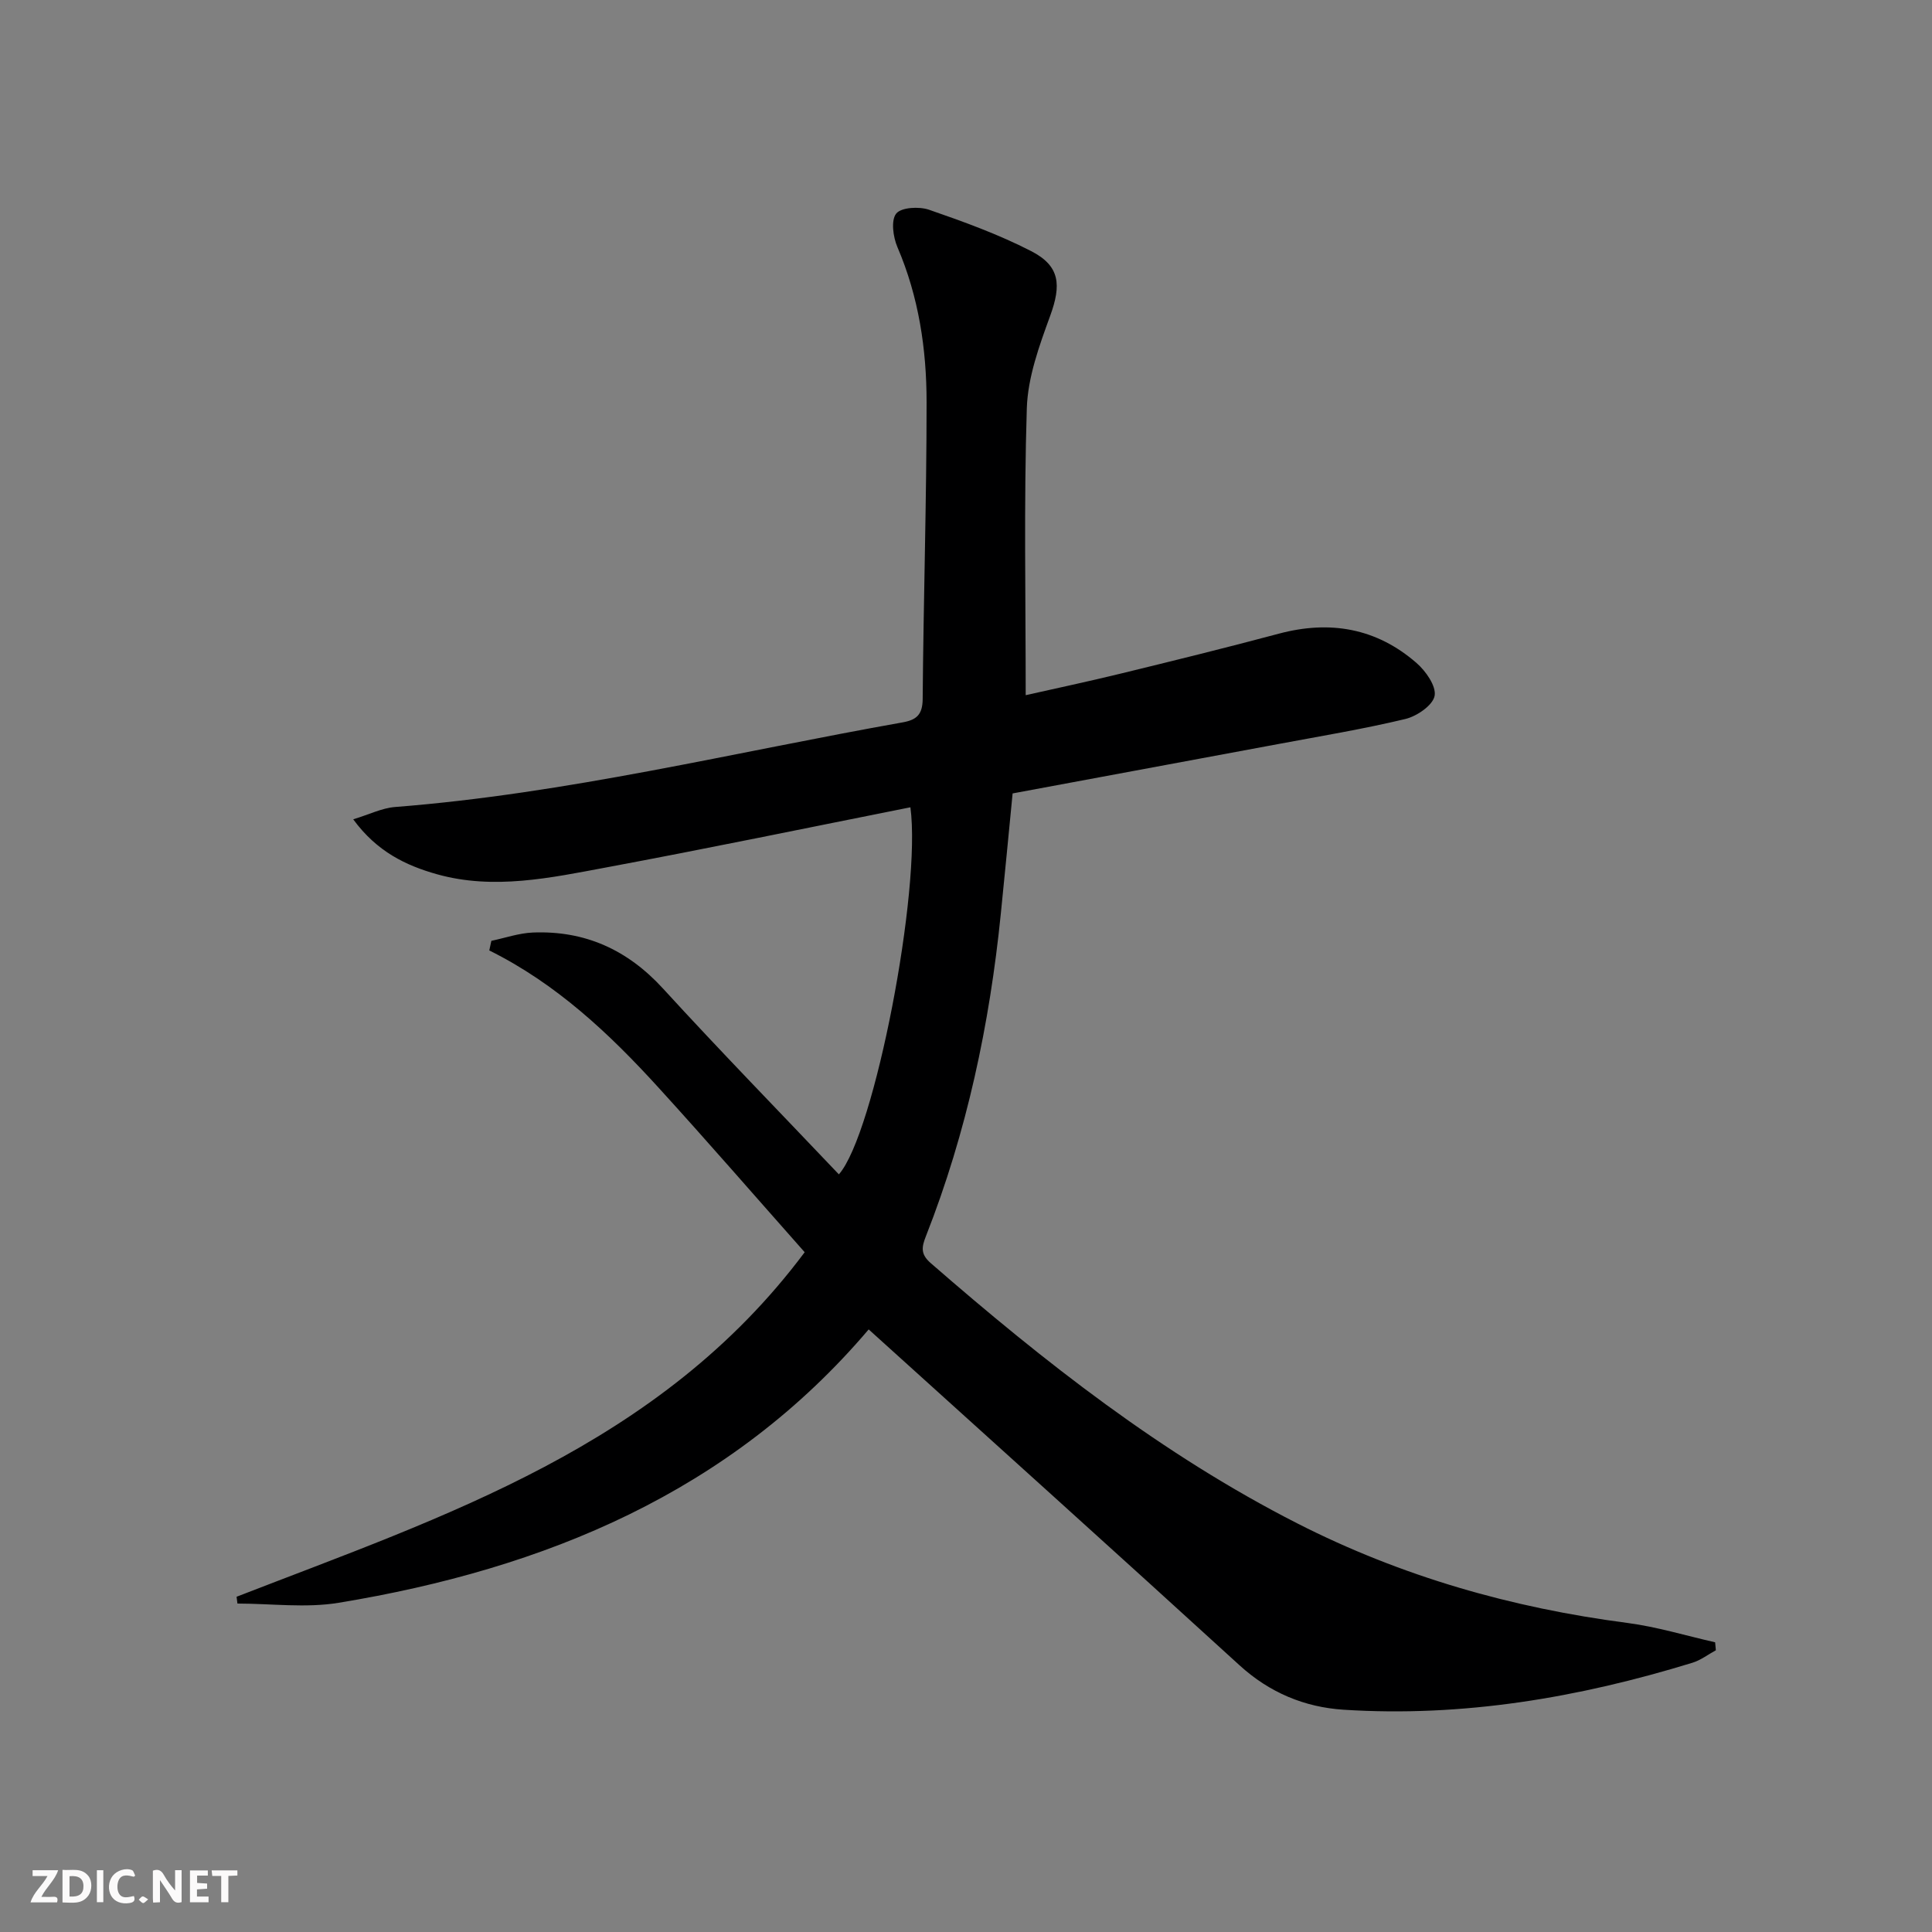 <svg enable-background="new 0 0 400 400" viewBox="0 0 400 400" xmlns="http://www.w3.org/2000/svg"><rect x="0" y="0" width="400" height="400" fill="#808080" stroke="none"/><g fill="#fbfafa"><path d="m37.59 393.81c-.92.31-1.52.05-2-.78-.7-1.2-1.52-2.34-2.47-3.78v4.59c-.55.03-.95.05-1.41.07-.03-.37-.06-.64-.06-.91 0-1.91 0-3.81 0-5.7 1.13-.41 1.77-.03 2.29.91.62 1.11 1.38 2.14 2.31 3.19v-4.2h1.35v6.61z"/><path d="m12.94 393.88v-6.75c1.9.19 3.93-.54 5.37 1.29.8 1.01.78 2.88.03 3.97-1.37 1.97-3.4 1.51-5.4 1.49m1.45-1.22c2.04.12 2.92-.58 2.89-2.21-.03-1.51-.98-2.19-2.89-2z"/><path d="m11.81 393.87h-5.49c.68-2.18 2.47-3.48 3.51-5.45h-3.08v-1.21h5.29c-.71 2.13-2.44 3.48-3.47 5.51.86 0 1.63.04 2.39-.01.79-.05 1.14.21.85 1.16"/><path d="m39.33 393.86v-6.61h3.7v1.07h-2.22v1.52c.68.04 1.34.09 2.07.13v1.07c-.72.05-1.38.09-2.1.14v1.48h2.4v1.19h-3.85z"/><path d="m27.71 388.56c-1.15-.3-2.46-.61-3.1.64-.37.73-.41 1.93-.06 2.67.63 1.35 1.99.93 3.17.68.35.94-.01 1.32-.93 1.46-1.62.25-3.05-.27-3.76-1.48-.73-1.25-.6-3.03.31-4.17.88-1.11 2.71-1.7 4-1.16.32.13.44.74.65 1.12-.1.08-.19.16-.28.24"/><path d="m49.15 387.24v1.07c-.59.02-1.17.05-1.87.08v5.44h-1.48v-5.44h-1.85c-.05-.4-.08-.73-.13-1.15z"/><path d="m20.06 387.21h1.33v6.62h-1.33z"/><path d="m30.68 393.25c-.49.38-.8.79-1.05.76-.32-.05-.6-.45-.9-.7.26-.24.51-.64.8-.67.29-.04.62.3 1.15.61"/></g><path d="m48.98 330.59c43.13-16.74 87.65-31.21 117.62-71.33-10.23-11.54-20.11-22.94-30.28-34.1-10.18-11.18-21.15-21.5-35.02-28.38.14-.66.29-1.32.43-1.99 2.86-.6 5.71-1.6 8.59-1.72 10.77-.43 19.59 3.55 26.96 11.61 11.9 13.01 24.22 25.63 36.4 38.46 7.39-8.37 17.11-58.95 14.81-76-21 4.18-41.94 8.53-62.96 12.45-11.57 2.16-23.31 4.71-35.07 1.41-6.39-1.8-12.41-4.65-17.33-11.37 3.33-1.01 5.96-2.34 8.67-2.55 35.54-2.77 70.11-11.31 105.08-17.52 2.86-.51 4.12-1.58 4.15-4.83.16-20.48.81-40.96.81-61.44 0-10.99-1.62-21.83-6.04-32.13-.89-2.08-1.37-5.54-.25-6.94 1.04-1.3 4.73-1.5 6.78-.8 7.18 2.48 14.4 5.1 21.14 8.56 6.03 3.09 6.29 7.02 3.95 13.43-2.25 6.17-4.63 12.7-4.83 19.14-.62 19.6-.23 39.23-.23 59.38 5.94-1.34 12.81-2.8 19.63-4.46 10.96-2.67 21.91-5.37 32.8-8.28 10.58-2.82 20.18-1.14 28.46 6.05 1.93 1.67 4.15 4.82 3.77 6.83-.37 1.96-3.67 4.22-6.06 4.79-8.71 2.09-17.57 3.55-26.38 5.2-18.26 3.41-36.53 6.79-54.93 10.21-.82 8.42-1.6 16.65-2.44 24.89-2.31 22.91-7.05 45.26-15.49 66.73-.89 2.26-1.19 3.73.95 5.6 23.53 20.48 47.93 39.65 75.92 53.91 21.59 11 44.4 17.49 68.33 20.61 6.13.8 12.12 2.64 18.18 4.01.05.55.1 1.1.15 1.65-1.61.87-3.12 2.05-4.84 2.58-23.54 7.23-47.54 11.32-72.23 9.73-8.09-.52-15.35-3.54-21.57-9.22-25.32-23.12-50.82-46.06-76.76-69.52-28.62 33.7-67 49.57-109.74 56.6-6.81 1.12-13.96.16-20.95.16-.05-.49-.12-.95-.18-1.41z" fill="#000001"/></svg>